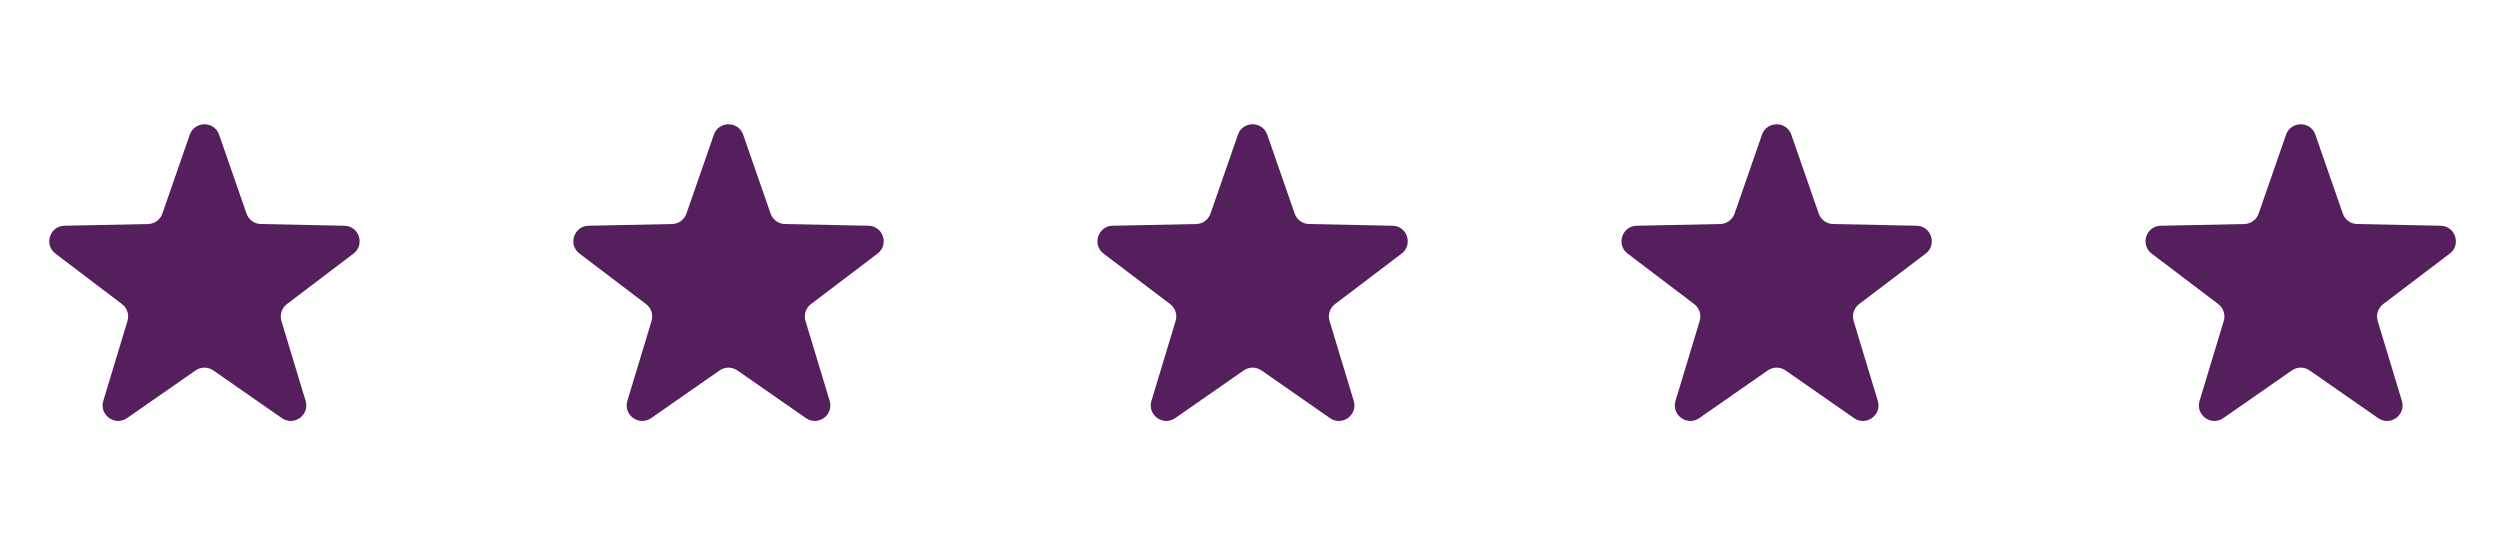 <?xml version="1.0" encoding="UTF-8"?>
<svg xmlns="http://www.w3.org/2000/svg" width="161" height="36" viewBox="0 0 161 36" fill="none">
  <path d="M12.222 8.675C12.533 7.78 13.8 7.78 14.111 8.675L15.877 13.756C16.014 14.151 16.383 14.419 16.801 14.427L22.179 14.537C23.127 14.556 23.518 15.761 22.762 16.333L18.476 19.583C18.143 19.835 18.002 20.269 18.123 20.669L19.681 25.817C19.955 26.725 18.931 27.469 18.152 26.927L13.738 23.855C13.395 23.617 12.939 23.617 12.595 23.855L8.181 26.927C7.402 27.469 6.378 26.725 6.652 25.817L8.21 20.669C8.331 20.269 8.19 19.835 7.857 19.583L3.571 16.333C2.815 15.761 3.207 14.556 4.155 14.537L9.532 14.427C9.95 14.419 10.319 14.151 10.456 13.756L12.222 8.675Z" fill="#541F5C"></path>
  <path d="M45.972 8.675C46.283 7.78 47.55 7.78 47.861 8.675L49.627 13.756C49.764 14.151 50.133 14.419 50.551 14.427L55.929 14.537C56.877 14.556 57.268 15.761 56.512 16.333L52.226 19.583C51.893 19.835 51.752 20.269 51.873 20.669L53.431 25.817C53.705 26.725 52.681 27.469 51.903 26.927L47.488 23.855C47.145 23.617 46.689 23.617 46.345 23.855L41.931 26.927C41.153 27.469 40.128 26.725 40.402 25.817L41.96 20.669C42.081 20.269 41.94 19.835 41.607 19.583L37.321 16.333C36.565 15.761 36.957 14.556 37.905 14.537L43.282 14.427C43.7 14.419 44.069 14.151 44.206 13.756L45.972 8.675Z" fill="#541F5C"></path>
  <path d="M79.722 8.675C80.033 7.78 81.3 7.78 81.611 8.675L83.377 13.756C83.514 14.151 83.883 14.419 84.301 14.427L89.679 14.537C90.626 14.556 91.018 15.761 90.262 16.333L85.976 19.583C85.643 19.835 85.502 20.269 85.623 20.669L87.181 25.817C87.455 26.725 86.431 27.469 85.653 26.927L81.238 23.855C80.894 23.617 80.439 23.617 80.095 23.855L75.681 26.927C74.903 27.469 73.878 26.725 74.152 25.817L75.71 20.669C75.831 20.269 75.69 19.835 75.357 19.583L71.071 16.333C70.315 15.761 70.707 14.556 71.655 14.537L77.032 14.427C77.45 14.419 77.819 14.151 77.956 13.756L79.722 8.675Z" fill="#541F5C"></path>
  <path d="M113.472 8.675C113.783 7.78 115.05 7.78 115.361 8.675L117.127 13.756C117.264 14.151 117.633 14.419 118.051 14.427L123.429 14.537C124.376 14.556 124.768 15.761 124.012 16.333L119.726 19.583C119.393 19.835 119.252 20.269 119.373 20.669L120.931 25.817C121.205 26.725 120.181 27.469 119.403 26.927L114.988 23.855C114.644 23.617 114.189 23.617 113.845 23.855L109.431 26.927C108.652 27.469 107.628 26.725 107.902 25.817L109.46 20.669C109.581 20.269 109.44 19.835 109.107 19.583L104.821 16.333C104.065 15.761 104.457 14.556 105.405 14.537L110.782 14.427C111.2 14.419 111.569 14.151 111.706 13.756L113.472 8.675Z" fill="#541F5C"></path>
  <path d="M147.222 8.675C147.533 7.78 148.8 7.78 149.111 8.675L150.877 13.756C151.014 14.151 151.383 14.419 151.801 14.427L157.179 14.537C158.126 14.556 158.518 15.761 157.762 16.333L153.476 19.583C153.143 19.835 153.002 20.269 153.123 20.669L154.681 25.817C154.955 26.725 153.931 27.469 153.153 26.927L148.738 23.855C148.394 23.617 147.939 23.617 147.595 23.855L143.181 26.927C142.402 27.469 141.378 26.725 141.652 25.817L143.21 20.669C143.331 20.269 143.19 19.835 142.857 19.583L138.571 16.333C137.815 15.761 138.207 14.556 139.155 14.537L144.532 14.427C144.95 14.419 145.319 14.151 145.456 13.756L147.222 8.675Z" fill="#541F5C"></path>
</svg>
